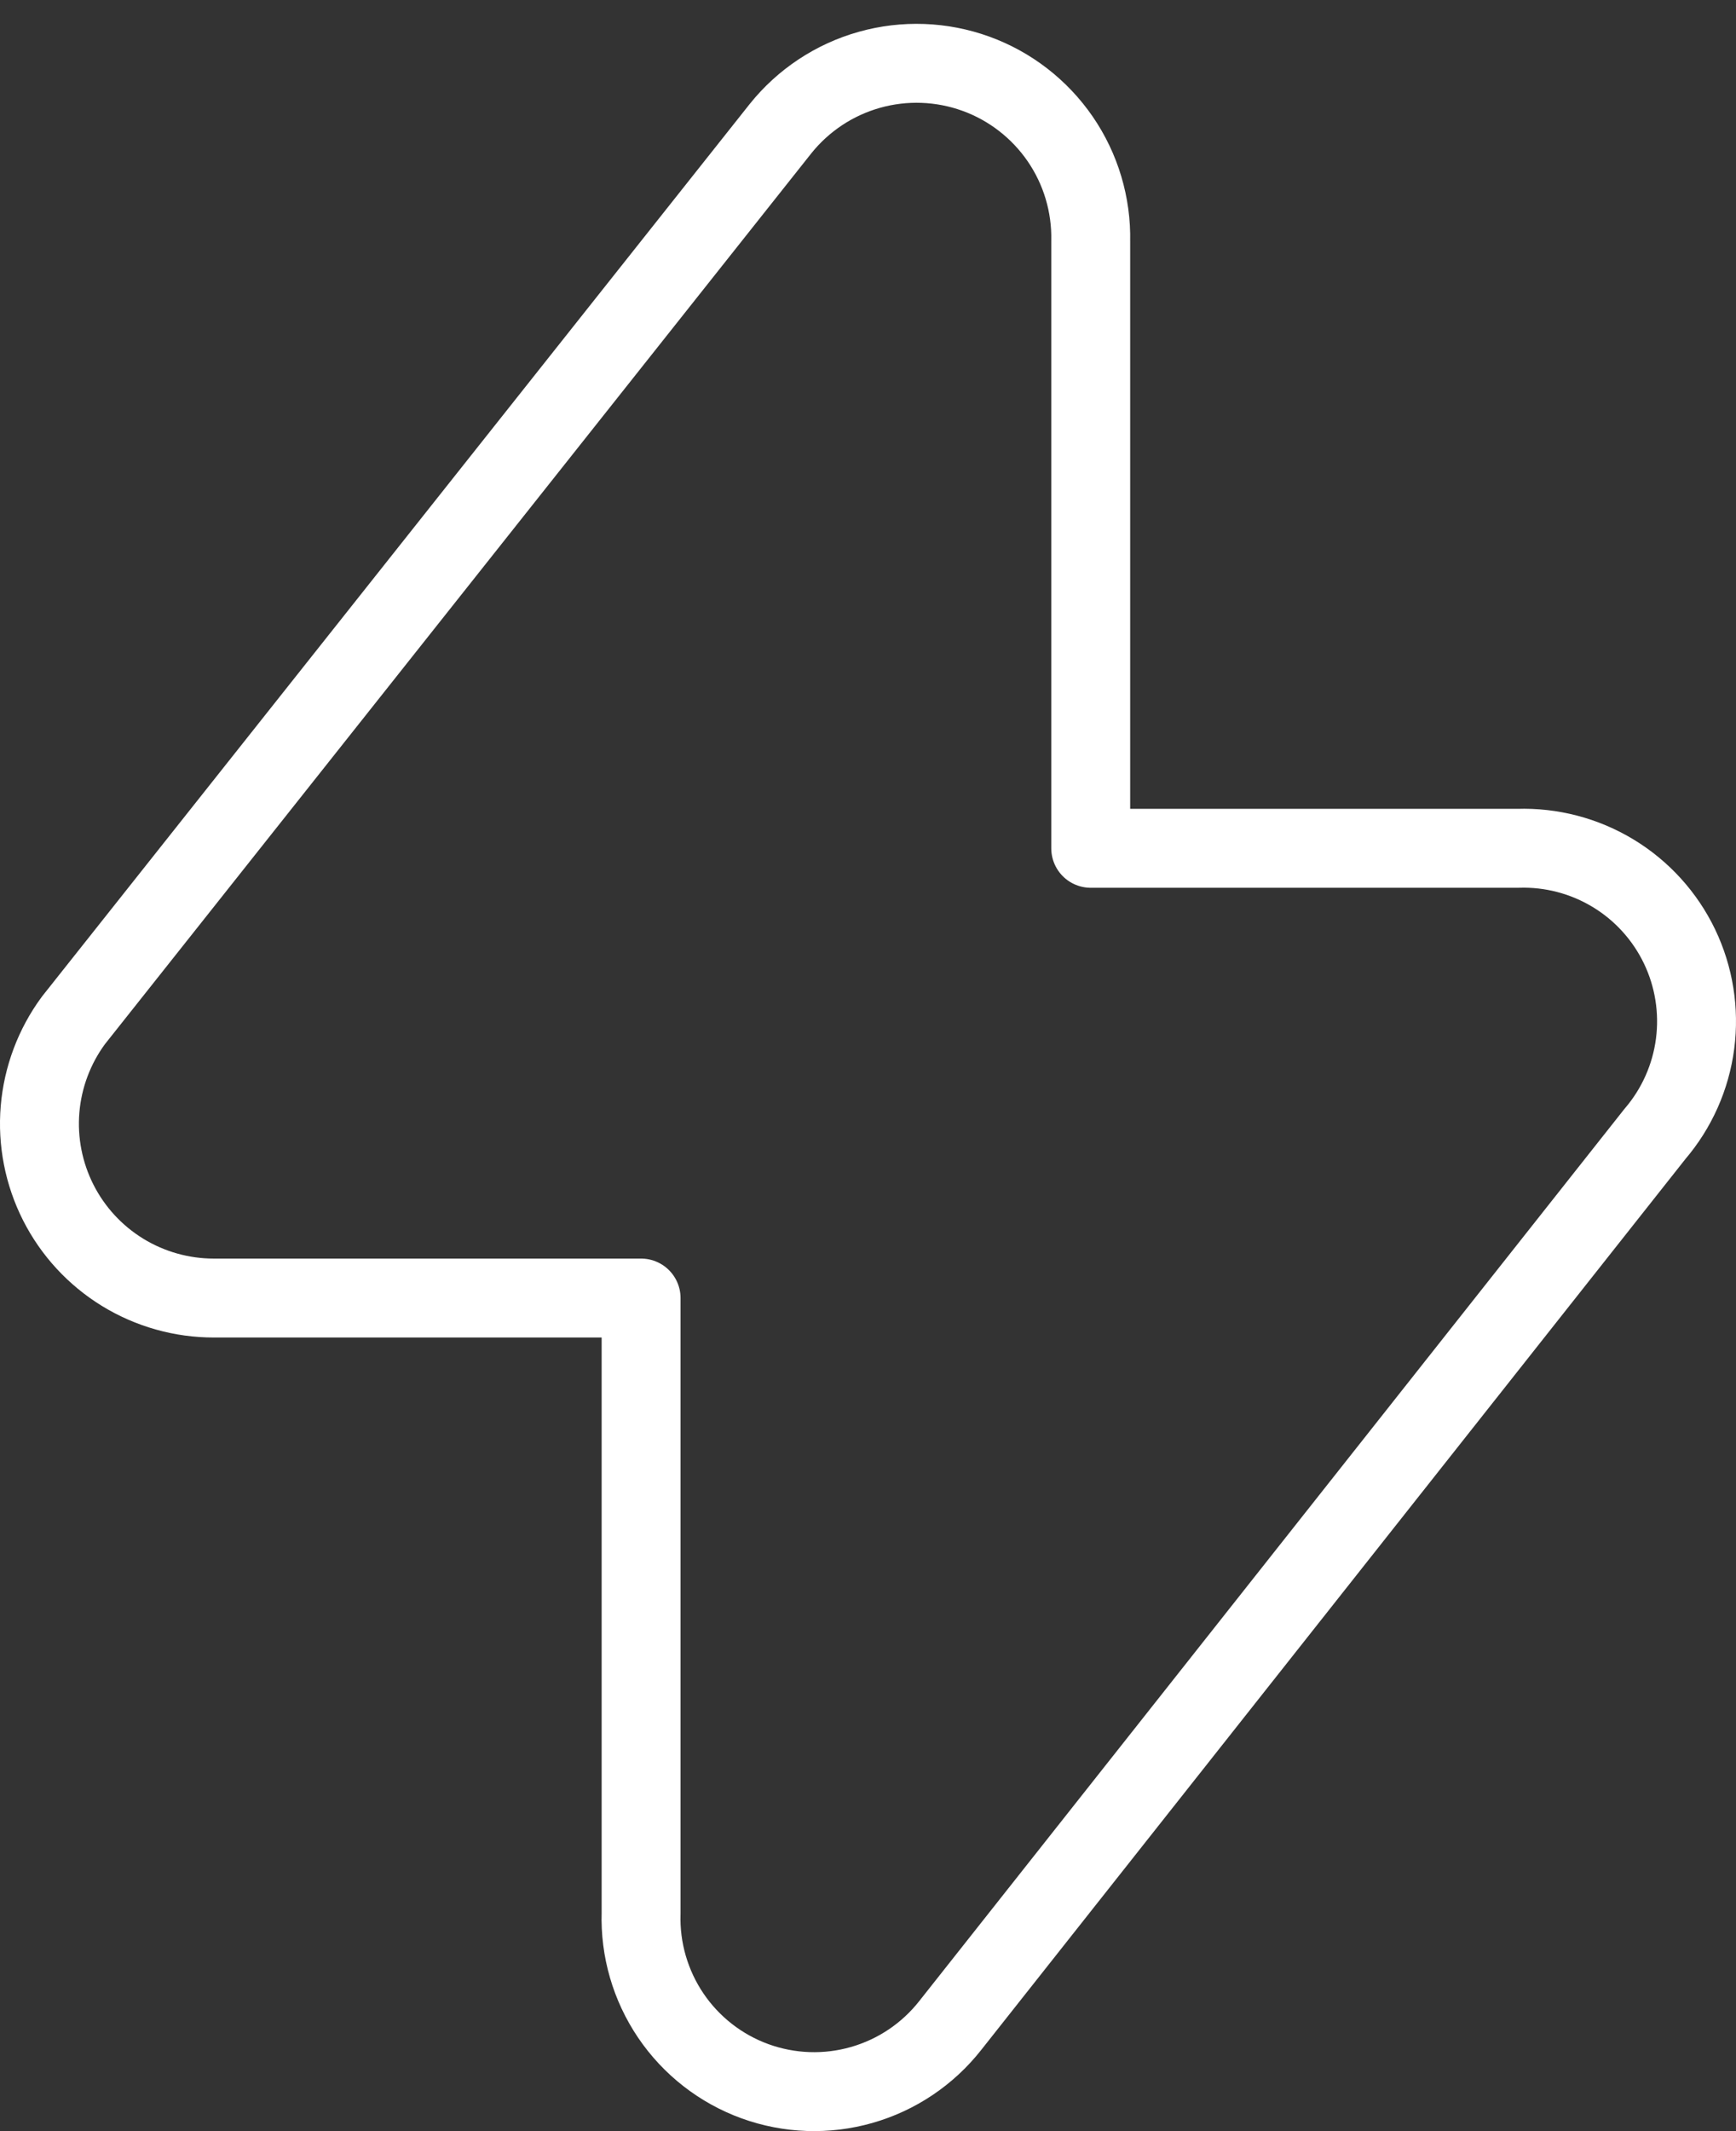 <svg width="44" height="54" viewBox="0 0 44 54" fill="none" xmlns="http://www.w3.org/2000/svg">
<rect x="0" y="0" width="44" height="54" fill="#333333" stroke="none"/>
<path d="M5.423 32.891H16.249V48.475C16.22 49.398 16.484 50.307 17.002 51.073C17.52 51.838 18.267 52.42 19.135 52.736C20.004 53.051 20.95 53.085 21.838 52.831C22.727 52.578 23.513 52.05 24.084 51.324L41.947 28.731C42.5 28.085 42.853 27.291 42.963 26.448C43.073 25.604 42.936 24.747 42.568 23.98C42.199 23.213 41.616 22.57 40.889 22.129C40.161 21.688 39.322 21.467 38.471 21.495H27.645V6.11C27.664 5.188 27.394 4.282 26.872 3.522C26.349 2.761 25.602 2.182 24.735 1.868C23.867 1.554 22.923 1.519 22.035 1.769C21.146 2.019 20.359 2.541 19.782 3.261L1.862 25.854C1.377 26.512 1.084 27.292 1.015 28.107C0.947 28.921 1.107 29.739 1.476 30.469C1.845 31.198 2.41 31.811 3.107 32.239C3.804 32.666 4.606 32.892 5.423 32.891Z" stroke="white" stroke-width="2" stroke-linecap="round" stroke-linejoin="round"/>
</svg>
